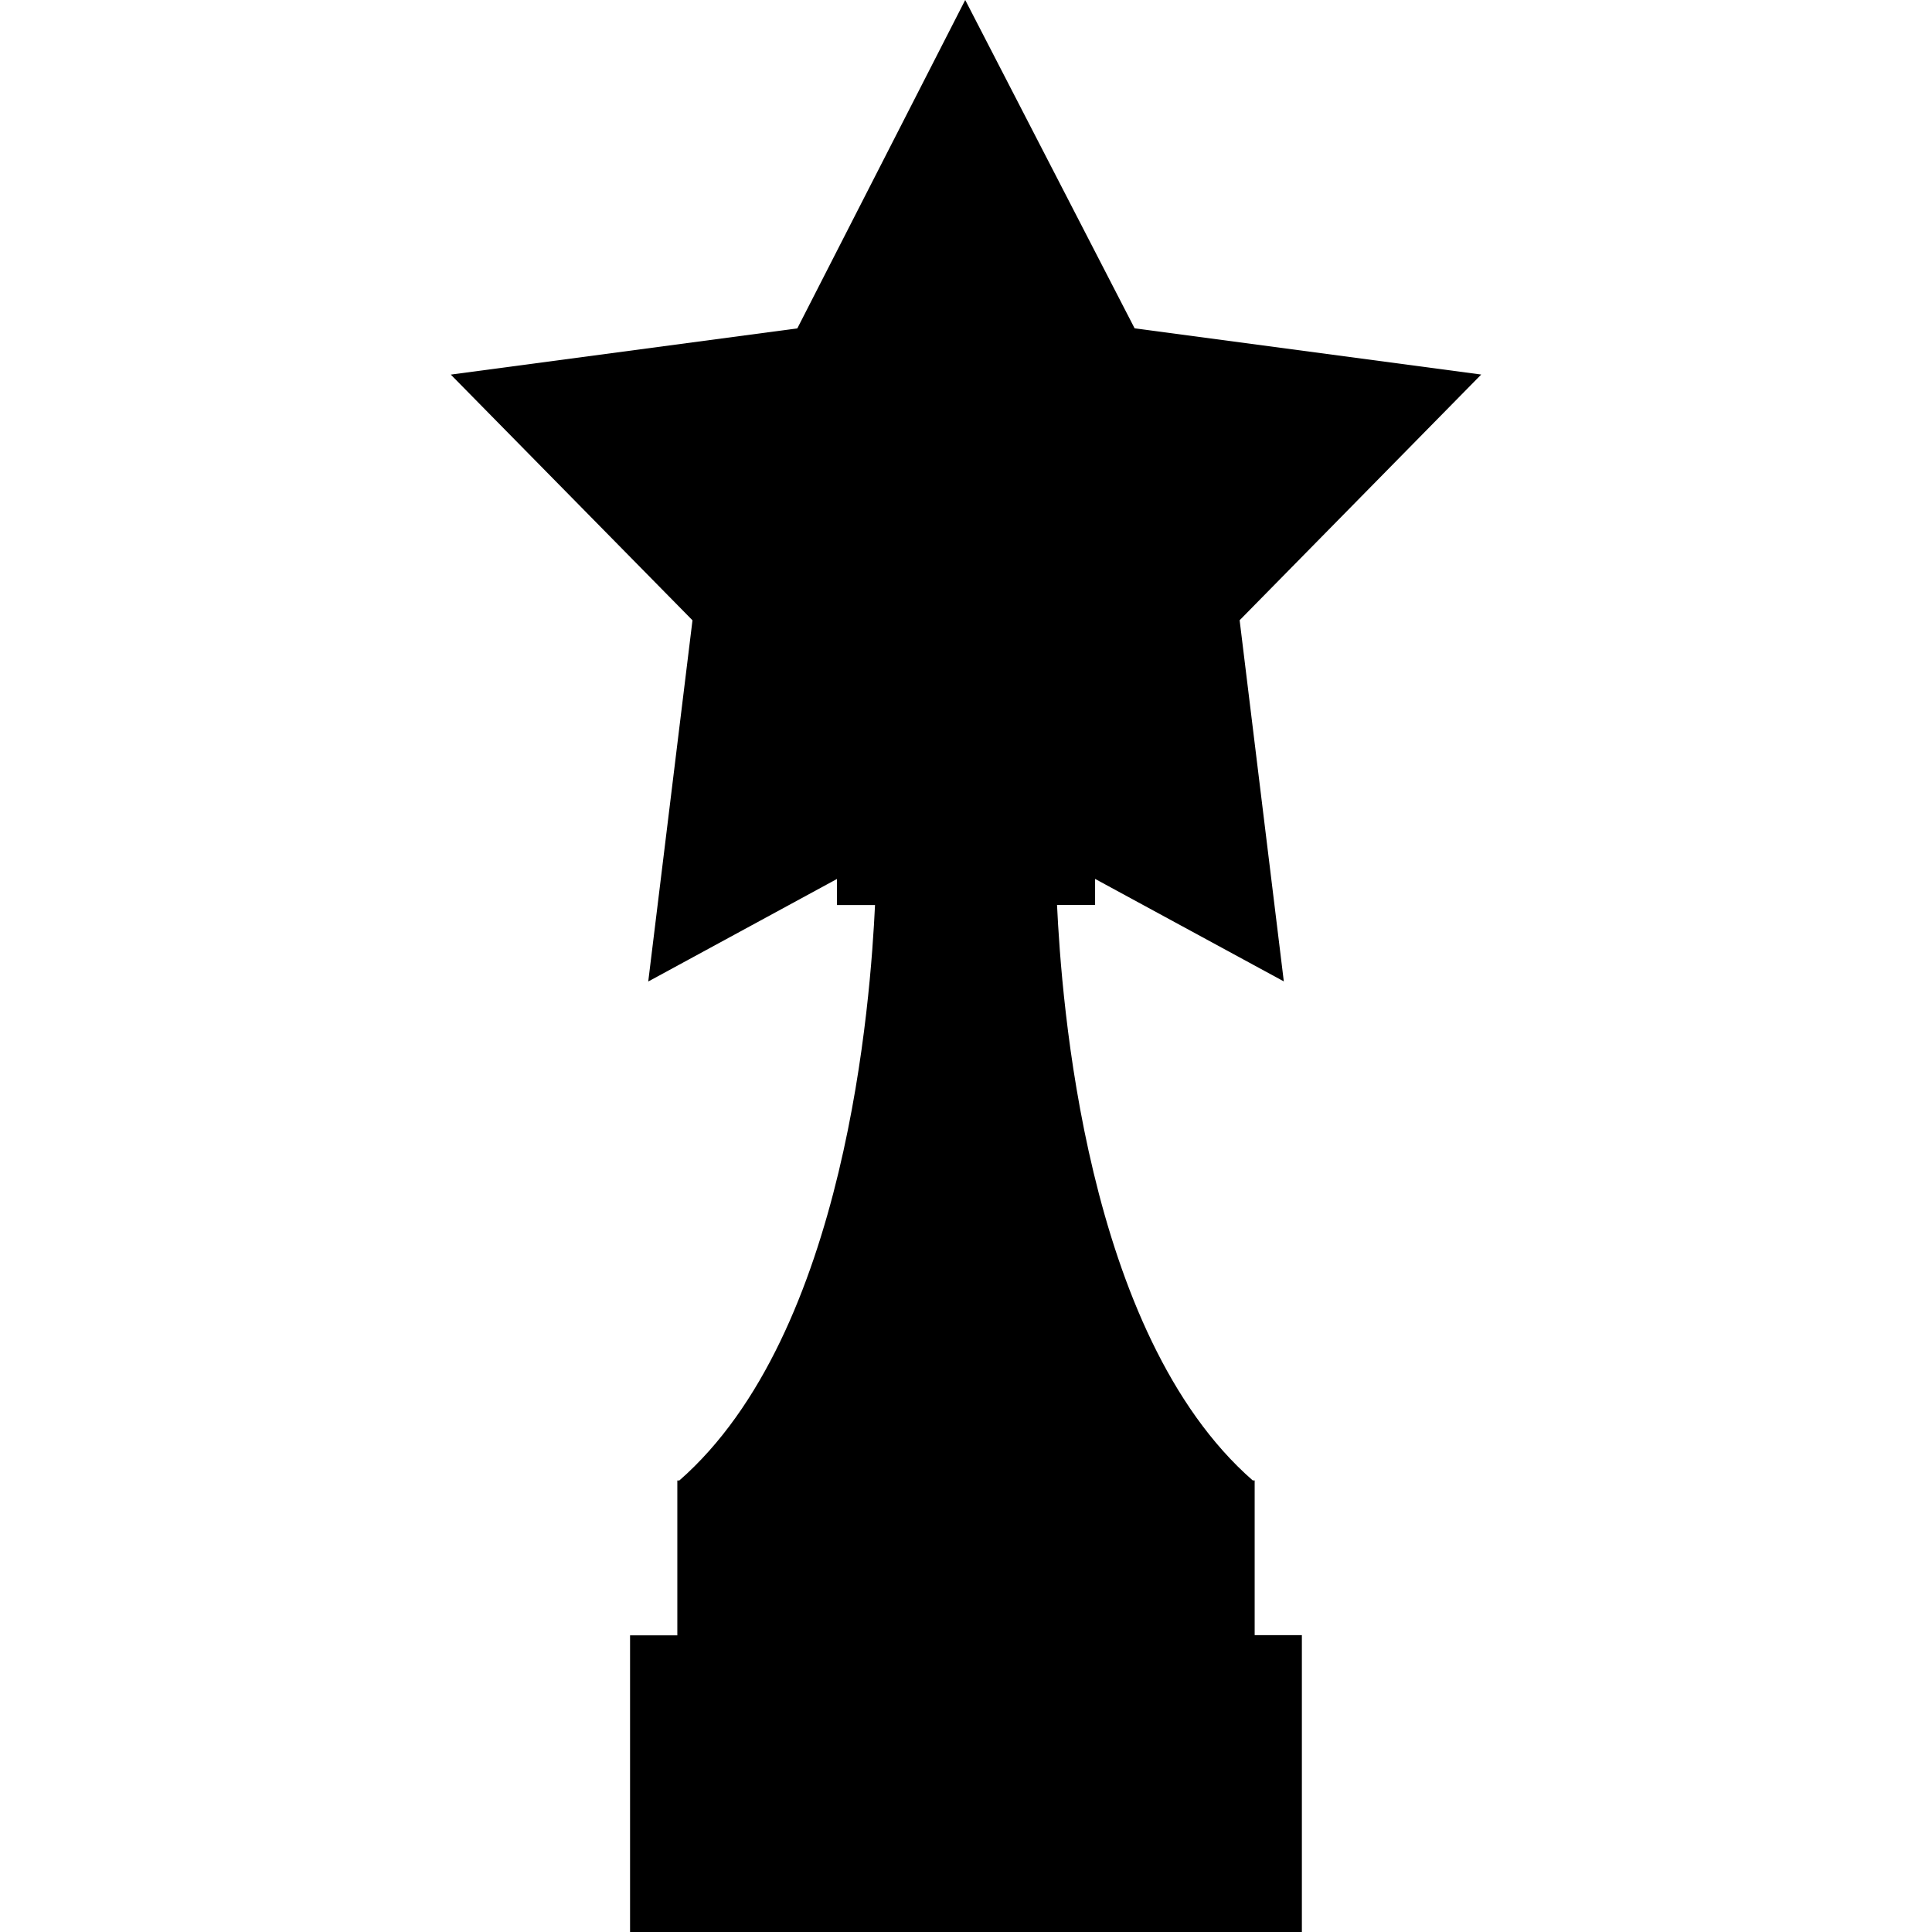 <?xml version="1.0" encoding="iso-8859-1"?>
<!-- Generator: Adobe Illustrator 16.0.0, SVG Export Plug-In . SVG Version: 6.00 Build 0)  -->
<!DOCTYPE svg PUBLIC "-//W3C//DTD SVG 1.1//EN" "http://www.w3.org/Graphics/SVG/1.1/DTD/svg11.dtd">
<svg version="1.1" id="Capa_1" xmlns="http://www.w3.org/2000/svg" xmlns:xlink="http://www.w3.org/1999/xlink" x="0px" y="0px"
	 width="31.878px" height="31.878px" viewBox="0 0 31.878 31.878" style="enable-background:new 0 0 31.878 31.878;"
	 xml:space="preserve">
<g>
	<path d="M20.701,24.427H20.67c-2.773-2.424-3.156-7.969-3.229-9.495h0.628v-0.43l3.114,1.691l-0.729-5.959L24.44,6.18l-5.719-0.763
		l-2.771-5.371L15.926,0l-2.77,5.418L7.438,6.181l3.988,4.054l-0.73,5.96l3.114-1.692v0.43h0.628
		c-0.073,1.526-0.457,7.071-3.229,9.495h-0.033v2.555h-0.78v4.896h5.531h0.023h5.531V26.98h-0.779V24.427L20.701,24.427z"/>
</g>
<g>
</g>
<g>
</g>
<g>
</g>
<g>
</g>
<g>
</g>
<g>
</g>
<g>
</g>
<g>
</g>
<g>
</g>
<g>
</g>
<g>
</g>
<g>
</g>
<g>
</g>
<g>
</g>
<g>
</g>
</svg>
